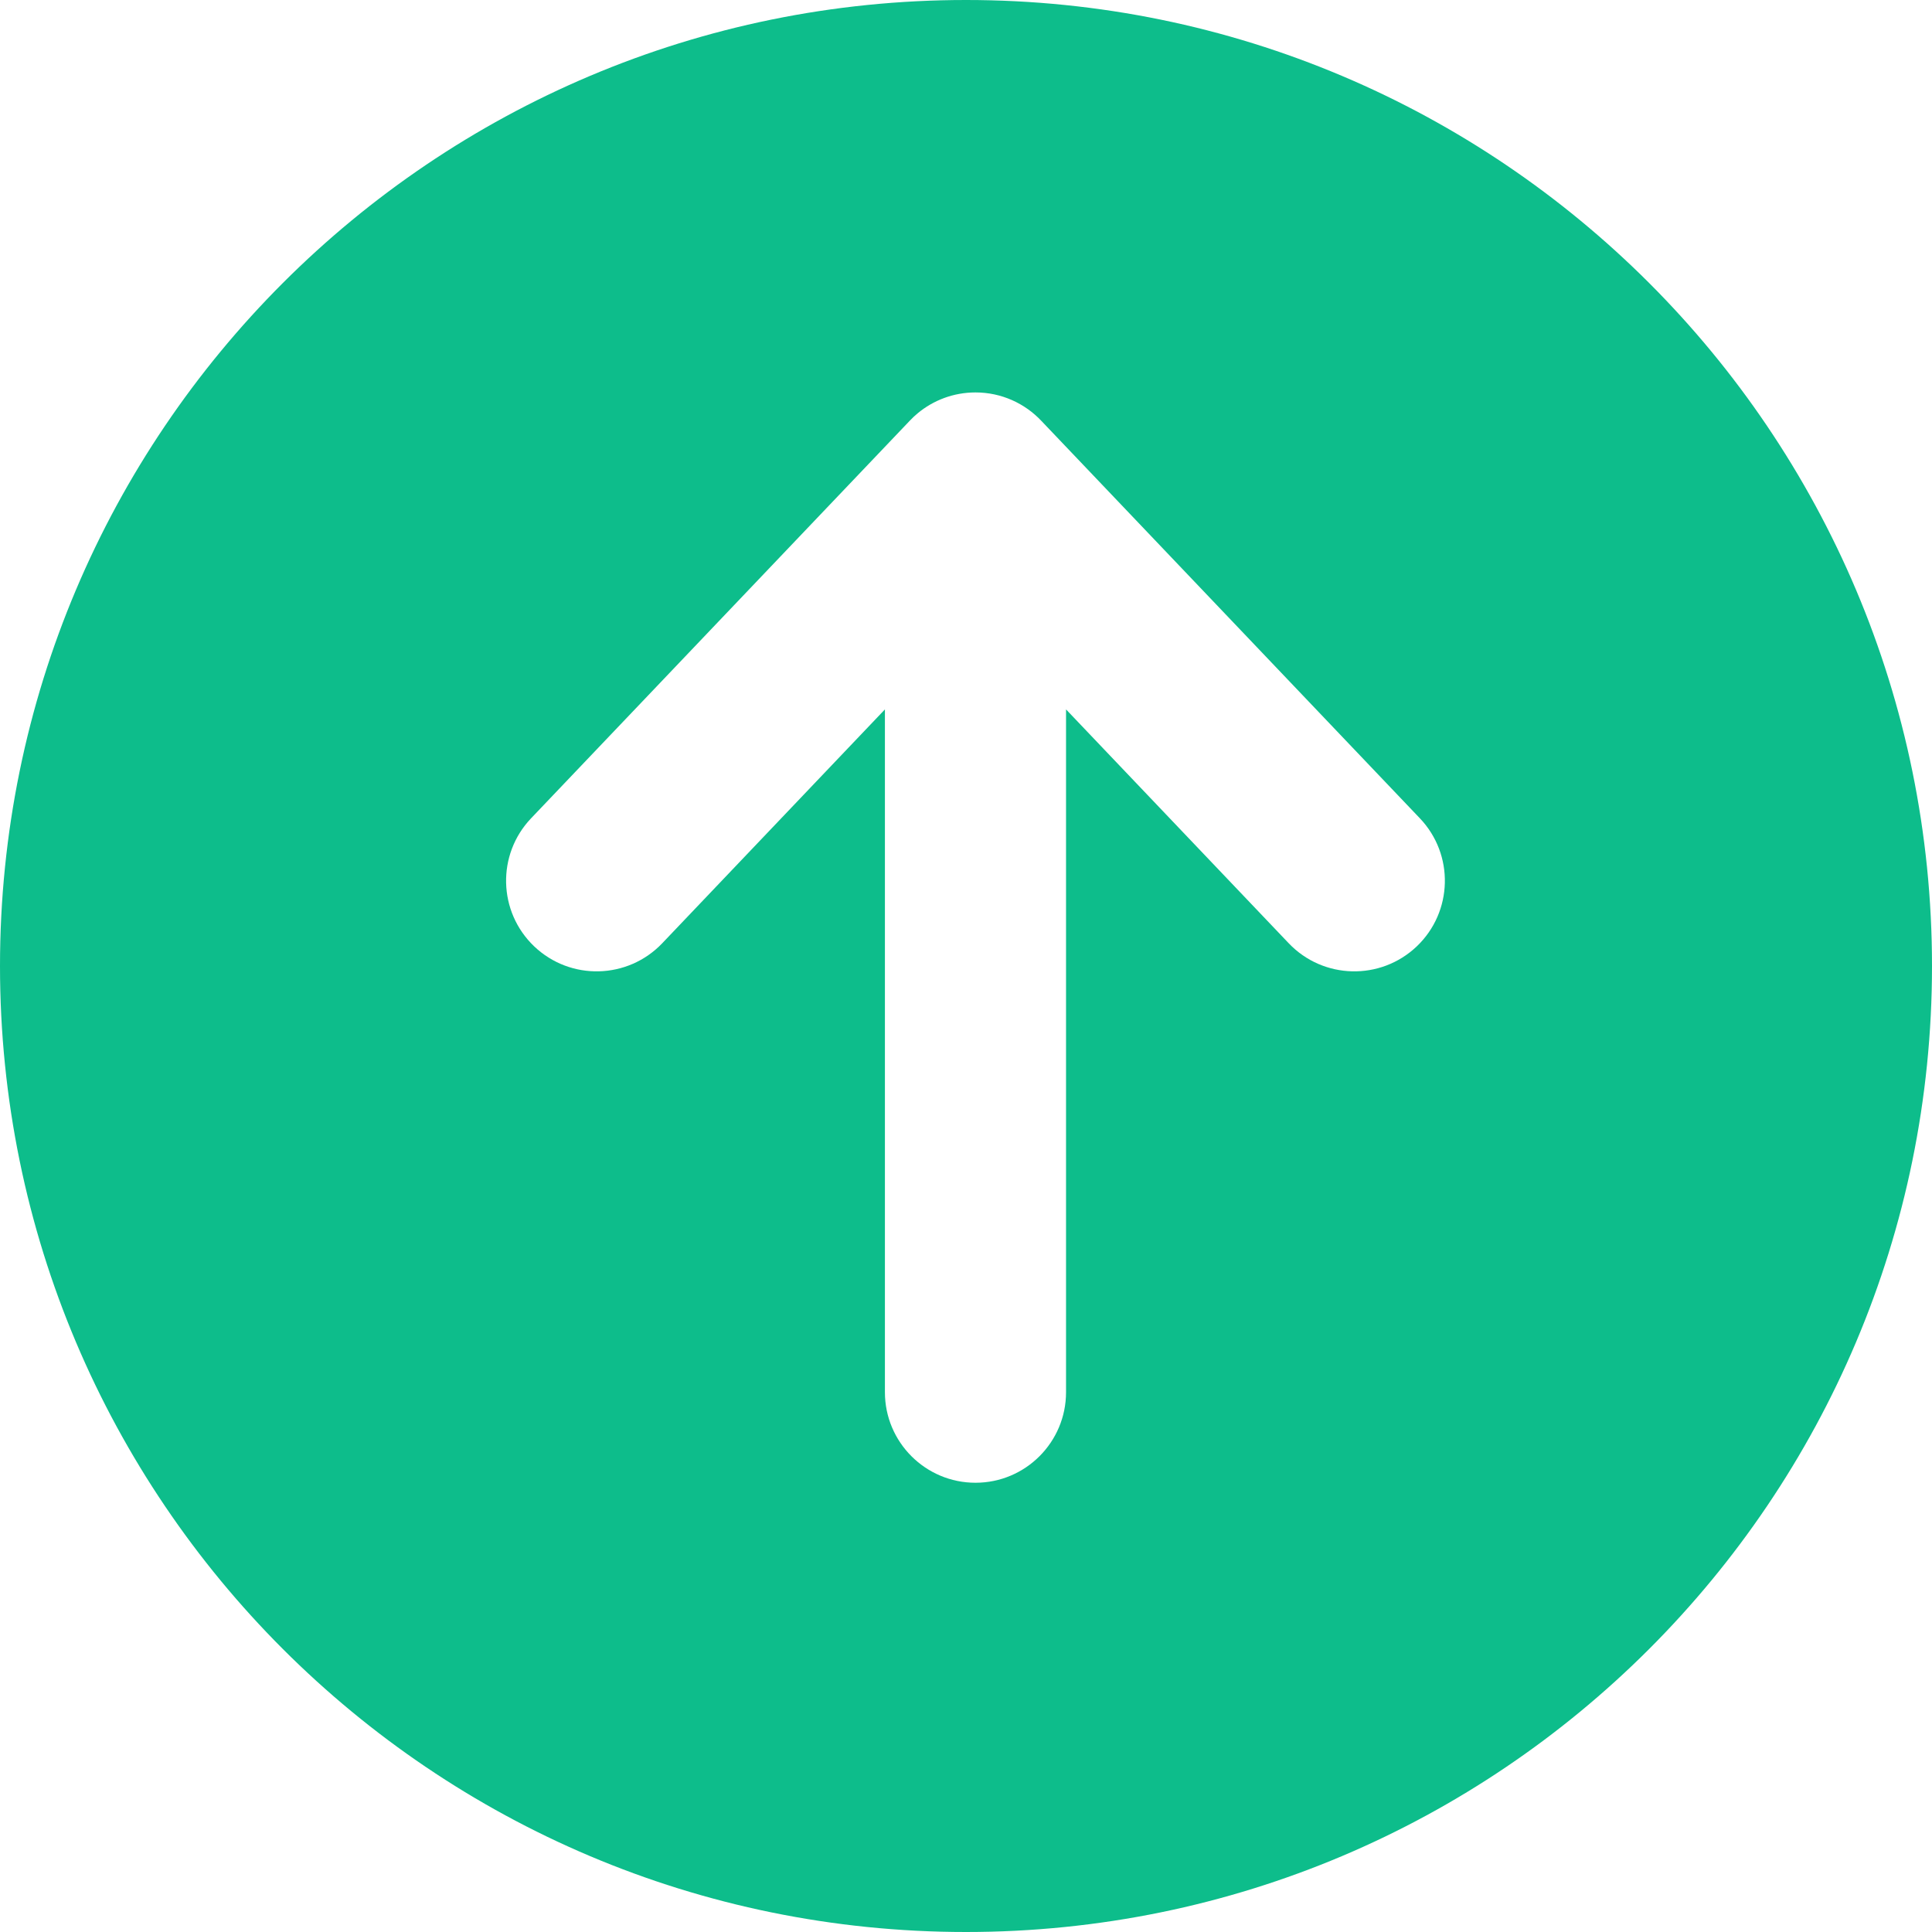 <svg width="32" height="32" viewBox="0 0 32 32" fill="none" xmlns="http://www.w3.org/2000/svg">
<path fill-rule="evenodd" clip-rule="evenodd" d="M16 0C7.163 0 0 7.163 0 16C0 24.837 7.163 32 16 32C24.837 32 32 24.837 32 16C32 7.163 24.837 0 16 0ZM17.251 6.974C16.977 6.682 16.588 6.5 16.157 6.5C15.793 6.5 15.459 6.63 15.2 6.845C15.155 6.883 15.111 6.923 15.071 6.966L8.796 13.554C8.225 14.154 8.248 15.103 8.848 15.675C9.448 16.246 10.397 16.223 10.969 15.623L14.657 11.75V23.059C14.657 23.887 15.329 24.559 16.157 24.559C16.985 24.559 17.657 23.887 17.657 23.059V11.75L21.345 15.623C21.916 16.223 22.866 16.246 23.466 15.675C24.066 15.103 24.089 14.154 23.518 13.554L17.251 6.974Z" fill="#0DBD8B"/>
</svg>
